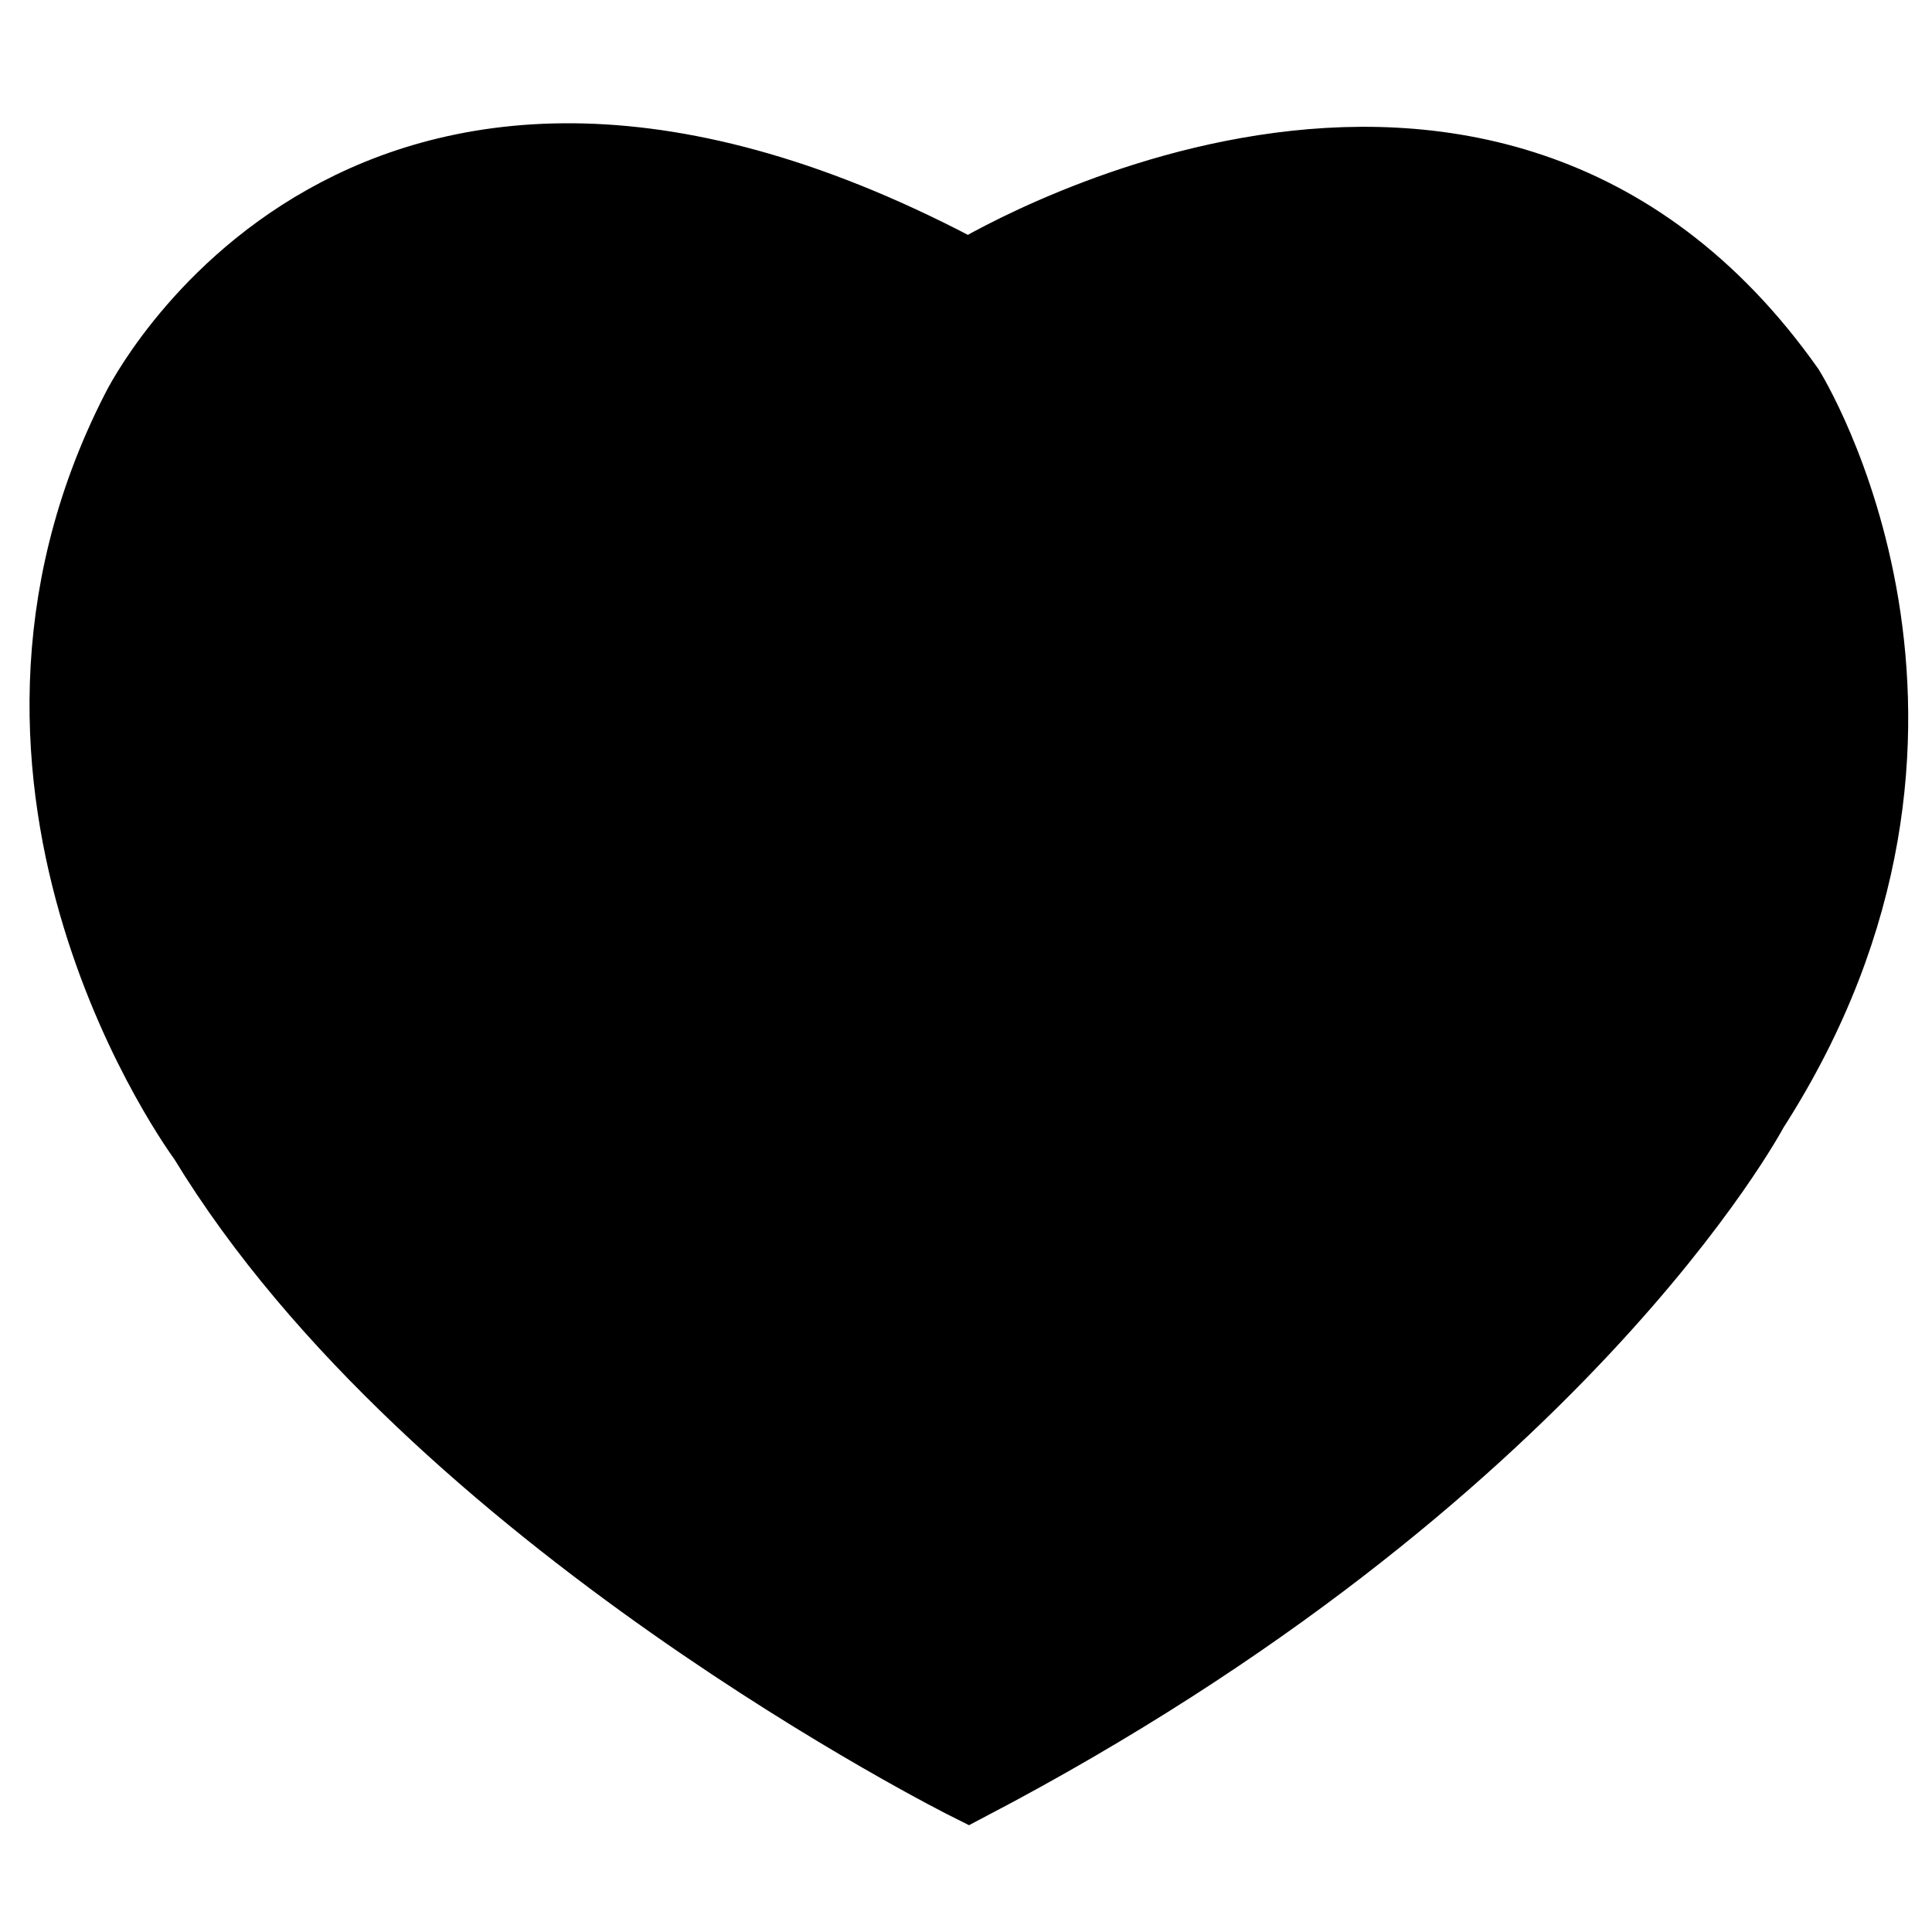 <?xml version="1.0" encoding="UTF-8"?>
<!-- Uploaded to: ICON Repo, www.svgrepo.com, Generator: ICON Repo Mixer Tools -->
<svg width="800px" height="800px" version="1.1" viewBox="144 144 512 512" xmlns="http://www.w3.org/2000/svg">
 <defs>
  <clipPath id="a">
   <path d="m148.09 148.09h503.81v503.81h-503.81z"/>
  </clipPath>
 </defs>
 <path d="m400.7 217.46s136.34-84.363 217.01 29.777c0 0 55.699 89.074-9.512 190.55 0 0-51.461 97.047-207.5 178.85 0 0-141.44-70.648-202.3-170.91 0 0-69.051-92.828-17.801-192.91 0 0 59.52-121.71 220.1-35.359z"/>
 <g clip-path="url(#a)">
  <path transform="matrix(.492 0 0 .492 149.25 149.55)" d="m511.06 138.03s277.1-171.47 441.07 60.523c0 0 113.21 181.04-19.333 387.3 0 0-104.6 197.25-421.74 363.52 0 0-287.48-143.59-411.17-347.38 0 0-140.35-188.67-36.18-392.09 0 0 120.97-247.38 447.35-71.868z" fill="none" stroke="#000000" stroke-miterlimit="10" stroke-width="40"/>
 </g>
</svg>